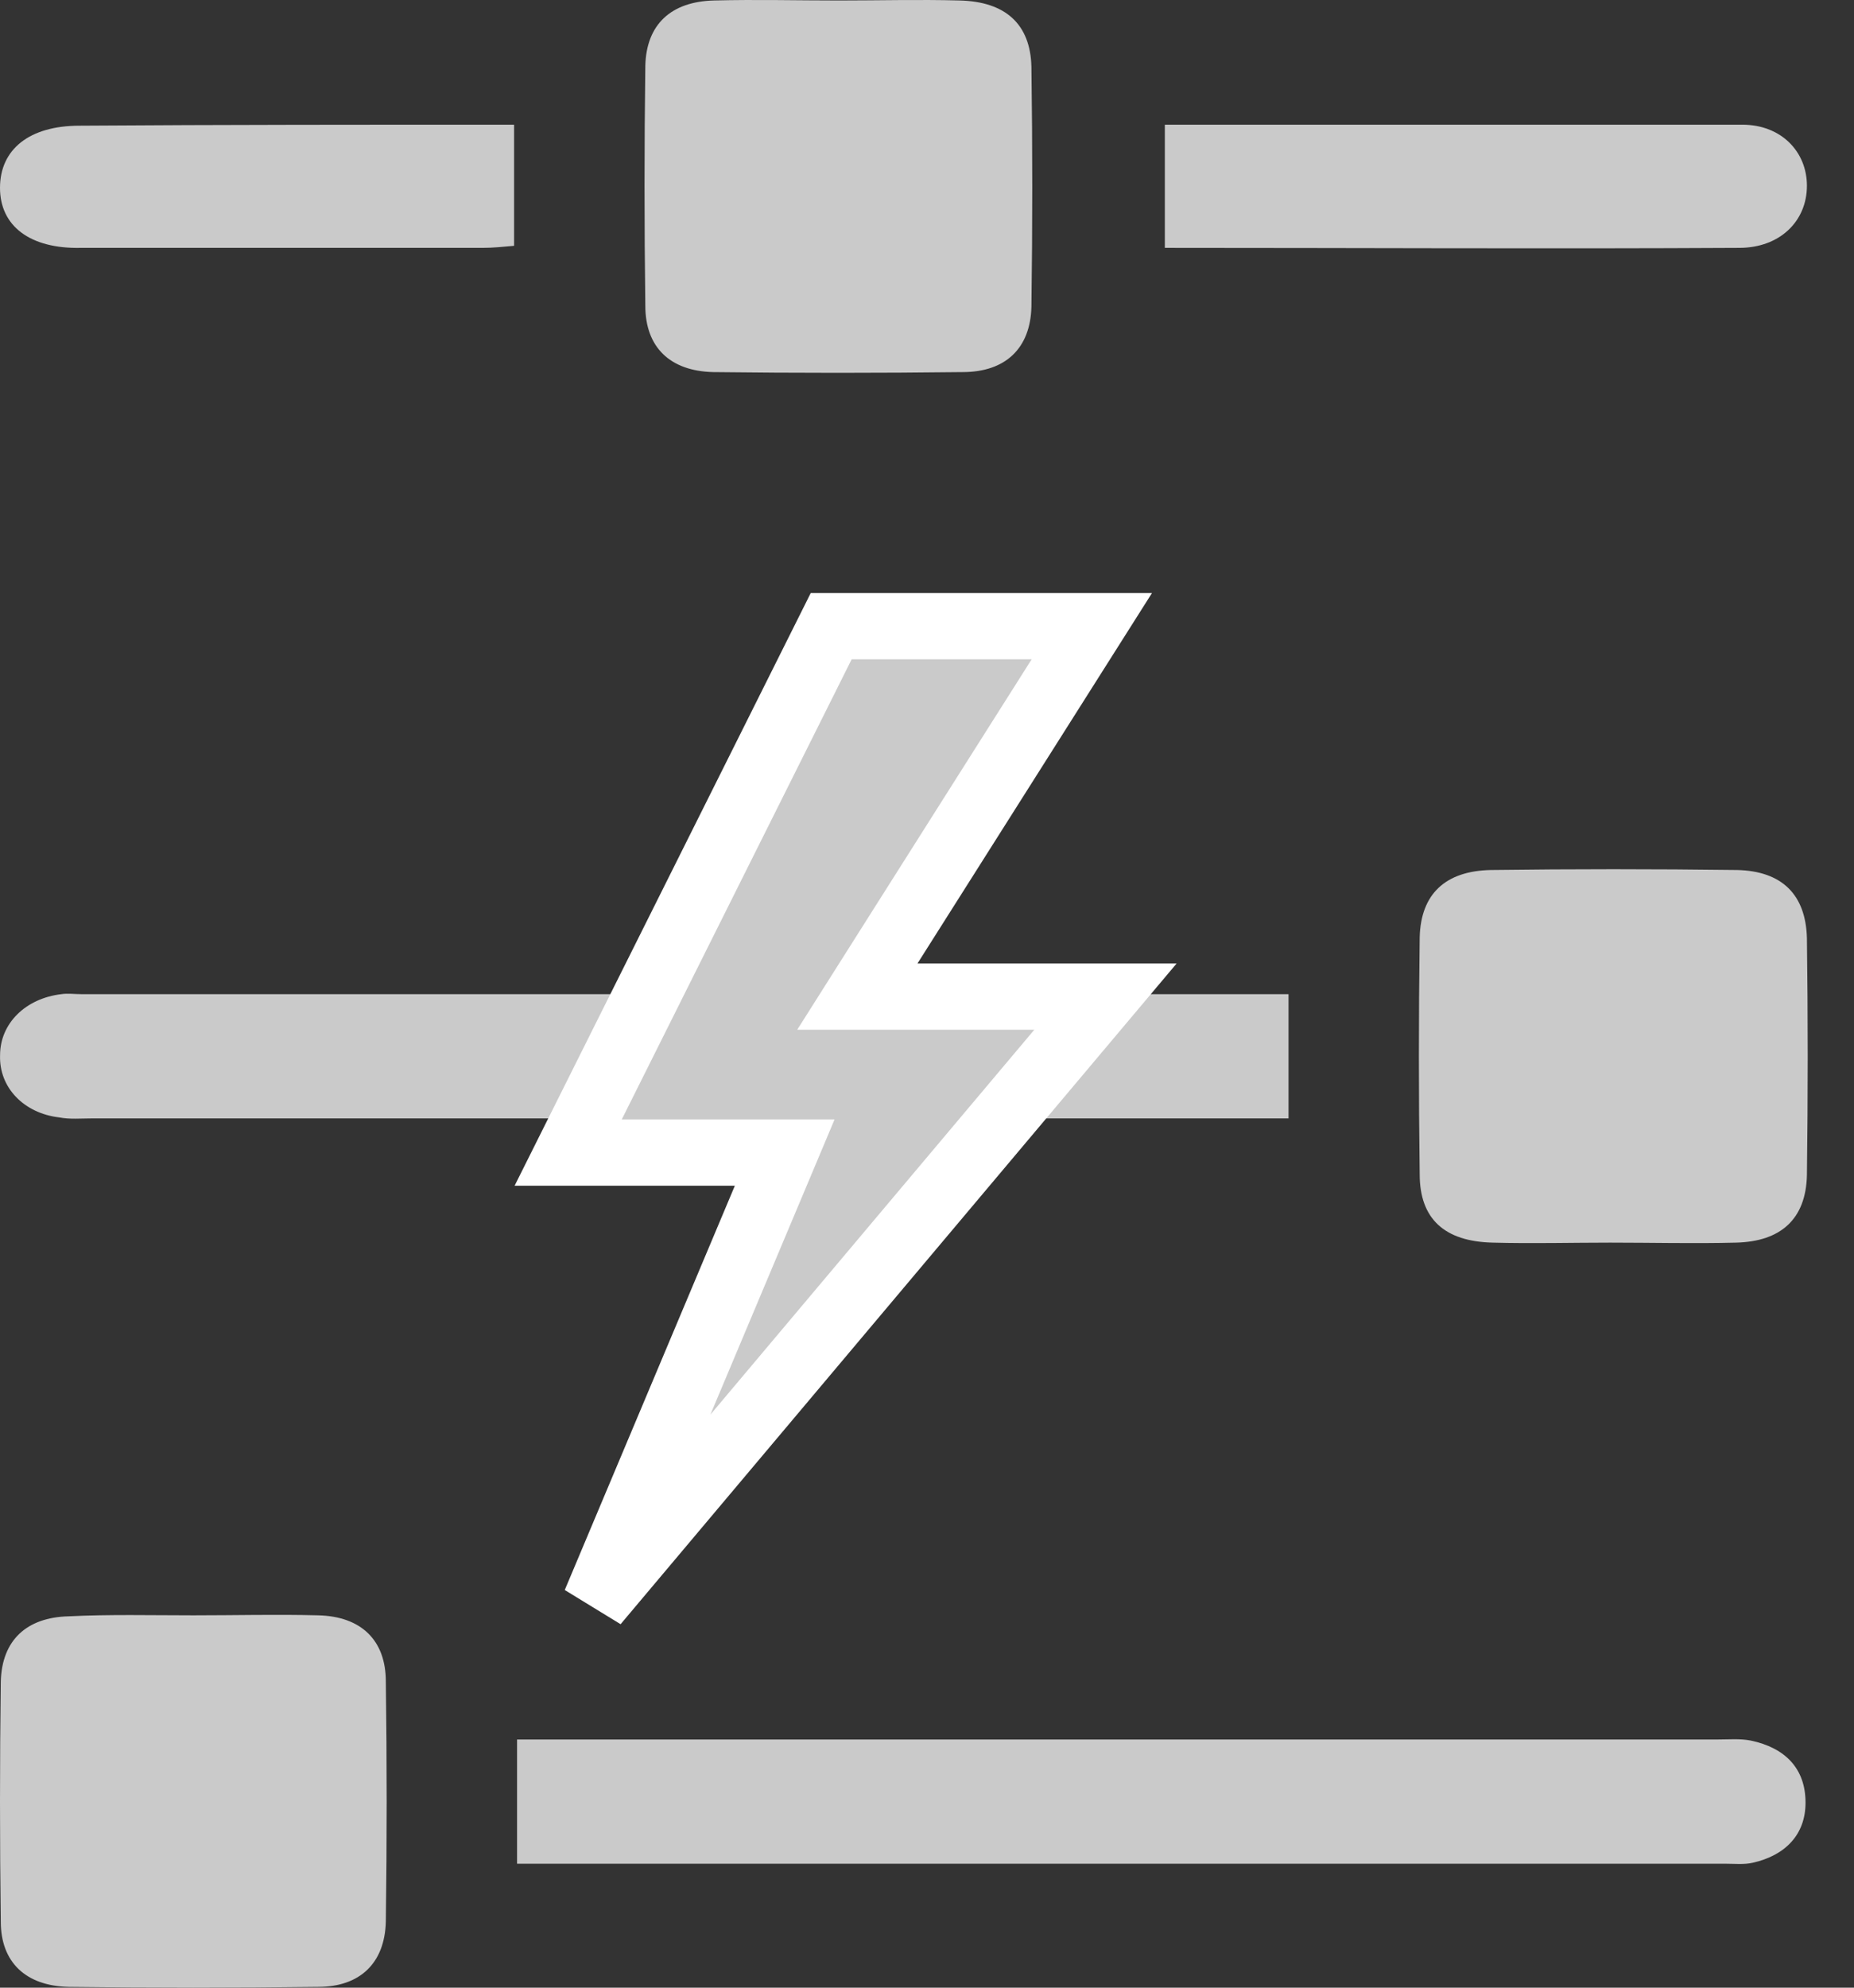 <svg width="28" height="30" viewBox="0 0 28 30" fill="none" xmlns="http://www.w3.org/2000/svg">
<rect x="0" y="0" width="28" height="30" fill="#333333" stroke="none"/>
<path d="M19.46 15.005C19.46 15.662 19.46 16.24 19.46 16.88C19.233 16.88 19.038 16.88 18.843 16.88C13.028 16.88 7.196 16.88 1.381 16.88C1.219 16.88 1.056 16.896 0.894 16.865C0.358 16.802 -0.016 16.412 0.001 15.927C0.001 15.443 0.39 15.068 0.926 15.005C1.024 14.99 1.121 15.005 1.235 15.005C7.164 15.005 13.076 15.005 19.005 15.005C19.135 15.005 19.265 15.005 19.46 15.005Z" fill="#CACACA"/>
<path d="M24.317 18.755C23.732 18.755 23.147 18.771 22.546 18.755C21.815 18.739 21.441 18.396 21.441 17.724C21.425 16.537 21.425 15.349 21.441 14.146C21.458 13.49 21.831 13.146 22.513 13.131C23.748 13.115 24.982 13.115 26.233 13.131C26.915 13.146 27.273 13.505 27.289 14.162C27.305 15.349 27.305 16.537 27.289 17.739C27.273 18.396 26.899 18.739 26.217 18.755C25.584 18.771 24.95 18.755 24.317 18.755Z" fill="#CACACA"/>
<path d="M7.809 28.129C7.809 27.473 7.809 26.895 7.809 26.254C8.02 26.254 8.183 26.254 8.361 26.254C14.225 26.254 20.089 26.254 25.953 26.254C26.115 26.254 26.278 26.239 26.44 26.27C26.96 26.379 27.268 26.692 27.268 27.207C27.268 27.692 26.96 28.004 26.473 28.114C26.343 28.145 26.197 28.129 26.05 28.129C20.122 28.129 14.209 28.129 8.28 28.129C8.15 28.129 8.004 28.129 7.809 28.129Z" fill="#CACACA"/>
<path d="M2.92 24.38C3.553 24.38 4.187 24.364 4.804 24.38C5.454 24.395 5.827 24.755 5.827 25.38C5.844 26.582 5.844 27.801 5.827 29.004C5.811 29.629 5.437 29.988 4.804 29.988C3.553 30.004 2.286 30.004 1.036 29.988C0.386 29.973 0.012 29.613 0.012 29.004C-0.004 27.801 -0.004 26.582 0.012 25.38C0.028 24.755 0.402 24.411 1.036 24.395C1.653 24.364 2.286 24.38 2.92 24.38Z" fill="#CACACA"/>
<path d="M12.67 0.007C13.271 0.007 13.888 -0.009 14.489 0.007C15.188 0.023 15.561 0.366 15.577 1.007C15.594 2.21 15.594 3.428 15.577 4.631C15.561 5.256 15.188 5.616 14.538 5.616C13.287 5.631 12.02 5.631 10.769 5.616C10.12 5.6 9.746 5.241 9.746 4.616C9.73 3.413 9.73 2.194 9.746 0.991C9.762 0.366 10.136 0.023 10.786 0.007C11.419 -0.009 12.036 0.007 12.67 0.007Z" fill="#CACACA"/>
<path d="M17.592 1.882C20.516 1.882 23.423 1.882 26.314 1.882C26.899 1.882 27.289 2.288 27.289 2.804C27.289 3.335 26.883 3.741 26.266 3.741C23.391 3.757 20.516 3.741 17.592 3.741C17.592 3.147 17.592 2.554 17.592 1.882Z" fill="#CACACA"/>
<path d="M7.764 1.882C7.764 2.522 7.764 3.1 7.764 3.71C7.602 3.725 7.439 3.741 7.293 3.741C5.263 3.741 3.249 3.741 1.218 3.741C0.455 3.757 0 3.413 0 2.835C0 2.257 0.439 1.897 1.202 1.897C3.362 1.882 5.539 1.882 7.764 1.882Z" fill="#CACACA"/>
<path d="M13.434 14.274L12.948 15.042H13.857H16.695L8.99 24.192L11.559 18.09L11.851 17.396H11.098H8.581L12.553 9.451H16.489L13.434 14.274Z" fill="#CACACA" stroke="white"/>
</svg>
